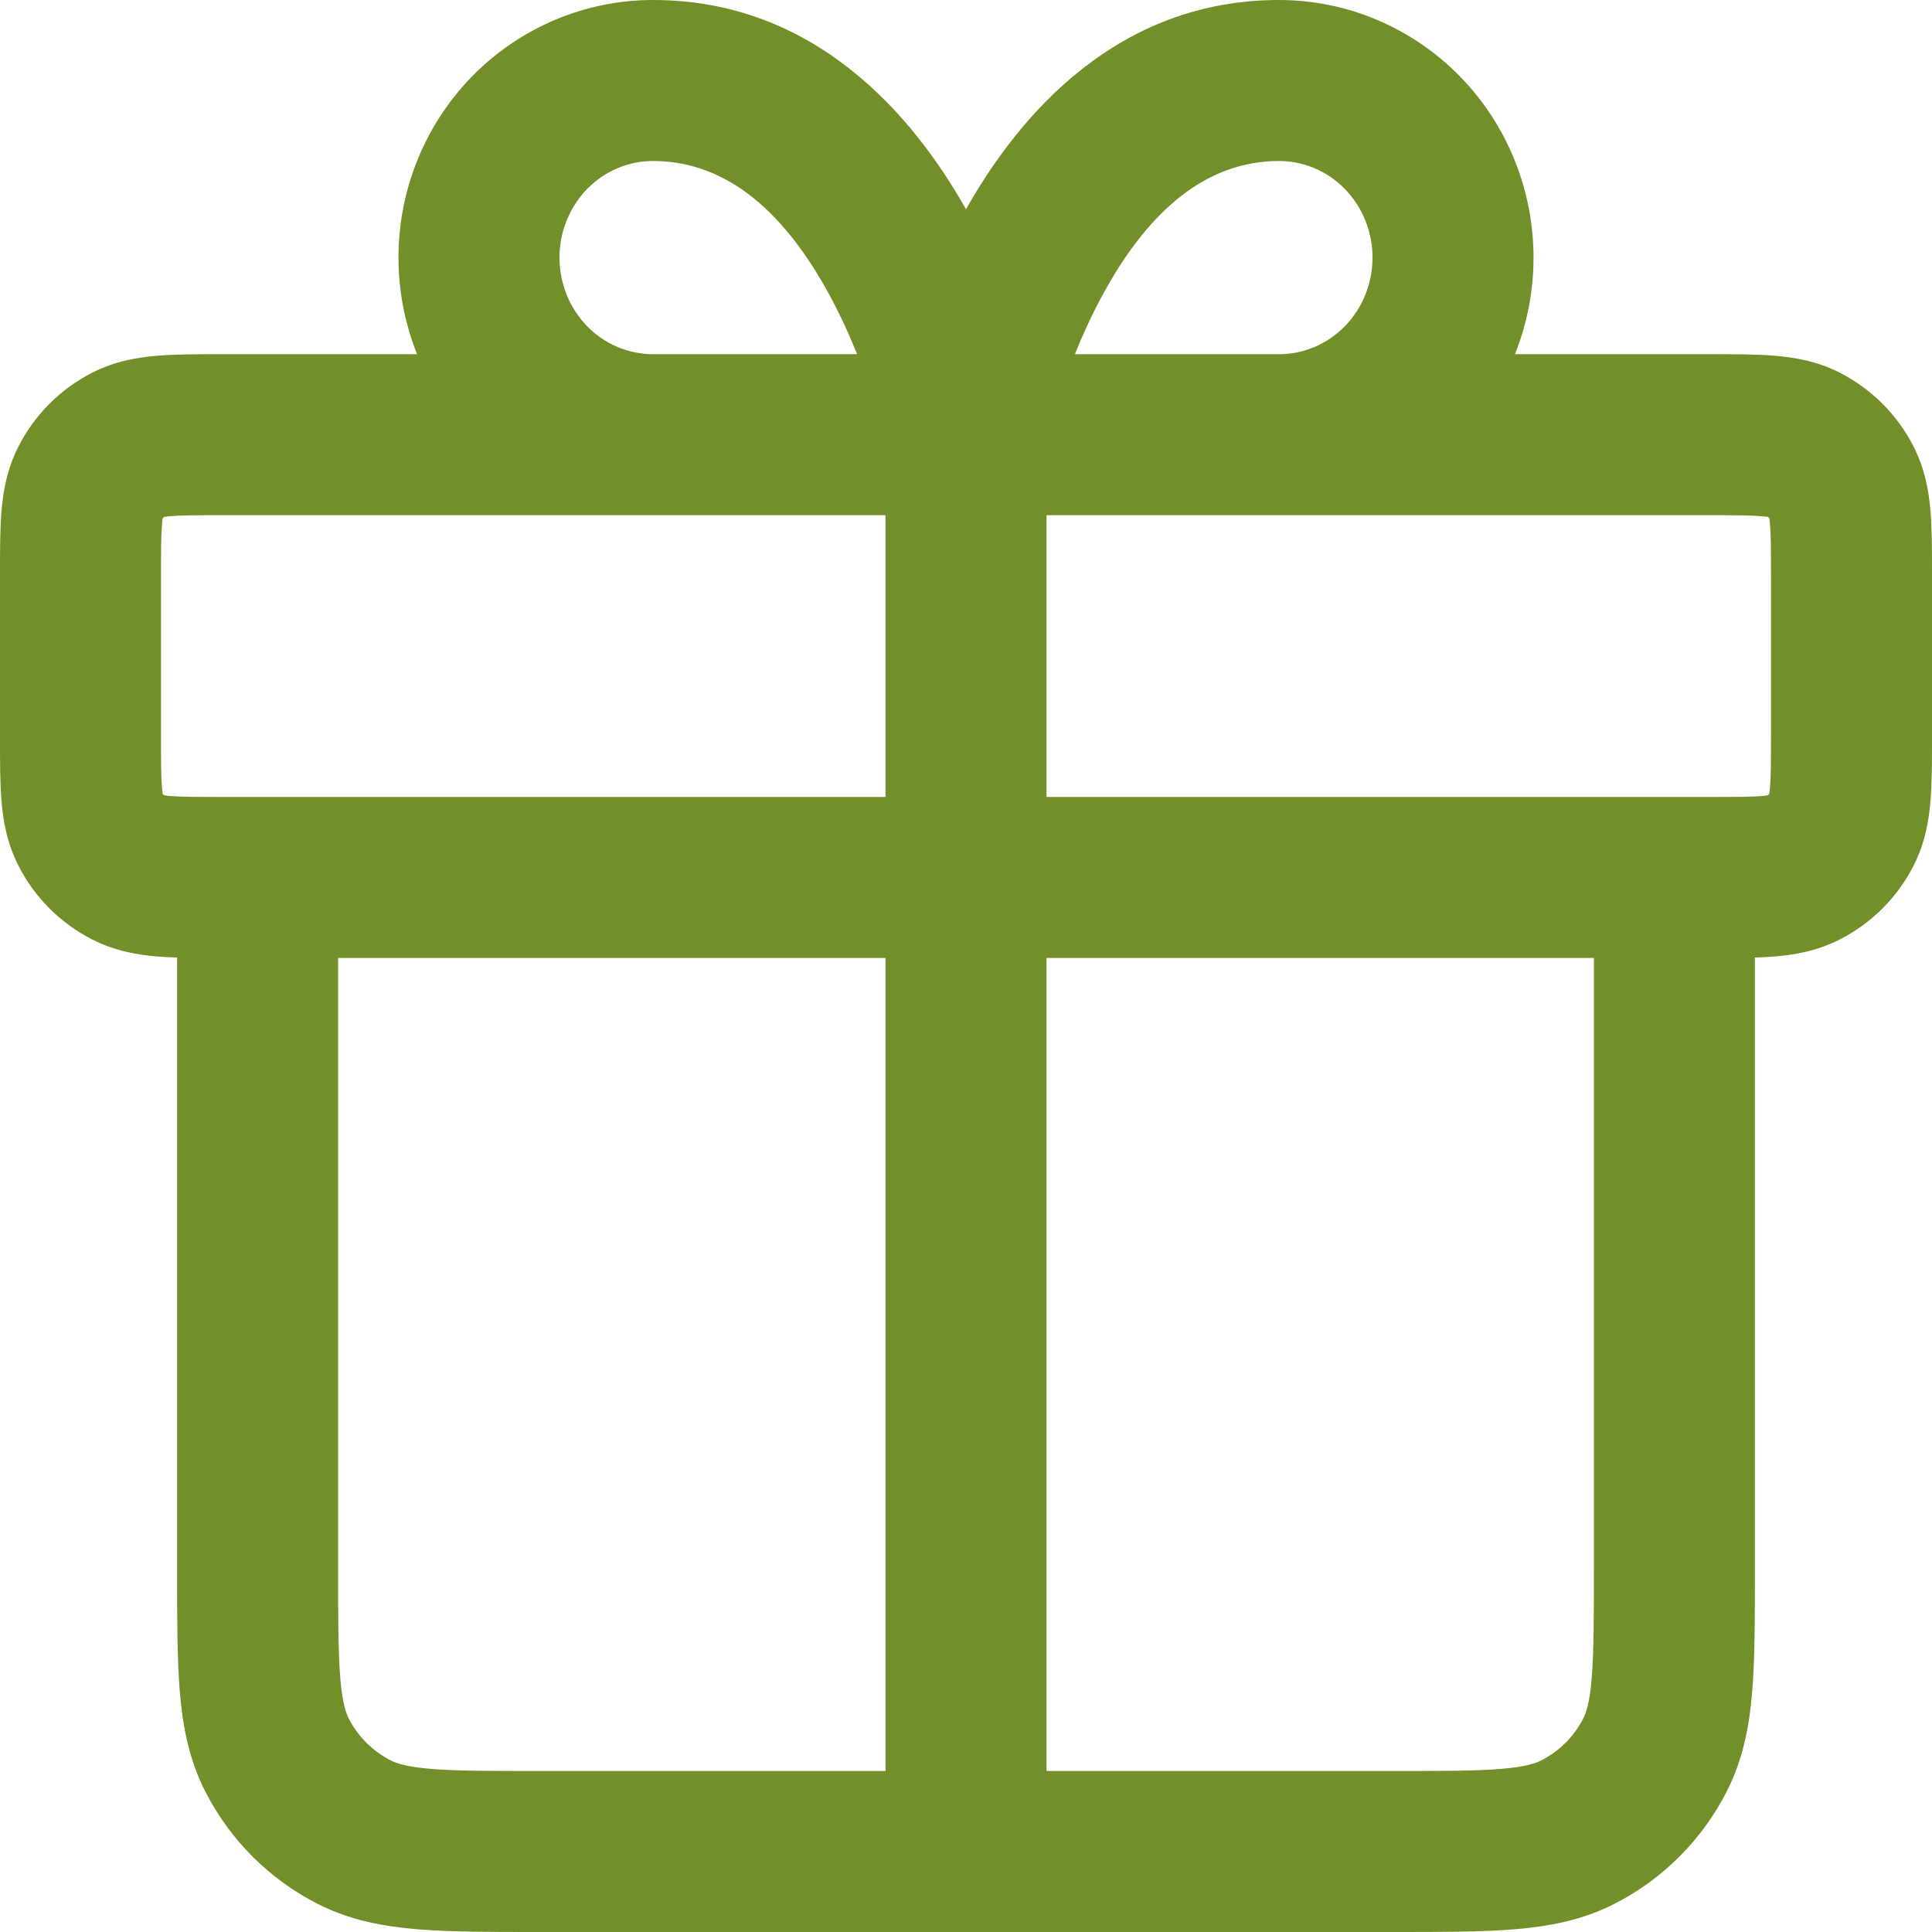 <svg width="24" height="24" viewBox="0 0 24 24" fill="none" xmlns="http://www.w3.org/2000/svg">
<g clip-path="url(#clip0_2493_280)">
<path fill-rule="evenodd" clip-rule="evenodd" d="M8.111 2C7.809 2 7.515 2.122 7.296 2.345C7.077 2.569 6.95 2.876 6.95 3.2C6.95 3.524 7.077 3.831 7.296 4.055C7.515 4.278 7.809 4.4 8.111 4.4L10.647 4.4C10.554 4.167 10.442 3.92 10.31 3.676C9.77 2.676 9.058 2 8.111 2ZM11 6.4V9.9H2.76C2.435 9.9 2.252 9.899 2.119 9.889C2.079 9.885 2.054 9.882 2.039 9.879C2.032 9.874 2.026 9.868 2.021 9.862C2.019 9.847 2.015 9.821 2.012 9.781C2.001 9.648 2 9.465 2 9.14L2 7.16C2 6.836 2.001 6.652 2.012 6.519C2.015 6.479 2.019 6.454 2.021 6.439C2.026 6.432 2.032 6.426 2.039 6.421C2.054 6.419 2.079 6.415 2.119 6.412C2.252 6.401 2.435 6.4 2.76 6.4H11ZM5.181 4.4C5.03 4.022 4.95 3.615 4.95 3.2C4.95 2.357 5.279 1.545 5.869 0.944C6.461 0.342 7.267 0 8.111 0C10.117 0 11.335 1.421 12 2.599C12.665 1.421 13.883 0 15.889 0C16.733 0 17.539 0.342 18.131 0.944C18.721 1.545 19.05 2.357 19.05 3.2C19.05 3.615 18.971 4.022 18.819 4.4L21.273 4.4C21.552 4.4 21.819 4.4 22.044 4.419C22.289 4.439 22.571 4.485 22.853 4.629C23.248 4.83 23.57 5.152 23.771 5.547C23.915 5.829 23.962 6.111 23.982 6.356C24 6.581 24 6.848 24 7.127V9.173C24 9.453 24 9.719 23.982 9.944C23.962 10.189 23.915 10.472 23.771 10.754C23.57 11.149 23.248 11.47 22.853 11.671C22.571 11.815 22.289 11.862 22.044 11.882C21.967 11.888 21.885 11.892 21.8 11.895V19.519C21.8 20.102 21.8 20.599 21.767 21.007C21.732 21.435 21.655 21.853 21.451 22.253C21.144 22.855 20.655 23.345 20.053 23.651C19.653 23.855 19.235 23.932 18.806 23.967C18.398 24 17.902 24 17.319 24H12.001C12.001 24 12.001 24 12 24C11.999 24 11.999 24 11.999 24H6.681C6.098 24 5.601 24 5.194 23.967C4.765 23.932 4.347 23.855 3.947 23.651C3.345 23.345 2.856 22.855 2.549 22.253C2.345 21.853 2.268 21.435 2.233 21.007C2.2 20.599 2.2 20.102 2.2 19.52L2.2 11.895C2.115 11.892 2.033 11.888 1.956 11.882C1.711 11.862 1.429 11.815 1.147 11.671C0.751 11.47 0.43 11.149 0.229 10.754C0.085 10.472 0.038 10.189 0.018 9.944C-5.29848e-05 9.719 -2.60439e-05 9.453 2.20869e-06 9.173L2.3279e-06 7.127C-2.59247e-05 6.848 -5.28656e-05 6.581 0.018 6.356C0.038 6.111 0.085 5.829 0.229 5.547C0.43 5.152 0.751 4.83 1.147 4.629C1.429 4.485 1.711 4.439 1.956 4.419C2.181 4.4 2.447 4.4 2.727 4.4C2.738 4.4 2.749 4.4 2.76 4.4H5.181ZM4.2 11.9V19.48C4.2 20.113 4.201 20.527 4.227 20.844C4.252 21.149 4.295 21.274 4.331 21.345C4.446 21.571 4.629 21.754 4.855 21.869C4.926 21.905 5.051 21.949 5.356 21.974C5.673 22 6.087 22 6.72 22H11V11.9H4.2ZM13 11.9V22H17.28C17.913 22 18.327 22 18.643 21.974C18.948 21.949 19.074 21.905 19.145 21.869C19.371 21.754 19.554 21.571 19.669 21.345C19.705 21.274 19.748 21.149 19.773 20.844C19.799 20.527 19.8 20.113 19.8 19.48V11.9H13ZM21.24 9.9C21.564 9.9 21.748 9.899 21.881 9.889C21.921 9.885 21.947 9.882 21.961 9.879C21.968 9.874 21.974 9.868 21.979 9.862C21.982 9.847 21.985 9.821 21.988 9.781C21.999 9.648 22 9.465 22 9.14V7.16C22 6.836 21.999 6.652 21.988 6.519C21.985 6.479 21.982 6.454 21.979 6.439C21.974 6.432 21.968 6.426 21.961 6.421C21.947 6.419 21.921 6.415 21.881 6.412C21.748 6.401 21.564 6.4 21.24 6.4H13V9.9H21.24ZM15.889 4.4C16.191 4.4 16.485 4.278 16.704 4.055C16.923 3.831 17.05 3.524 17.05 3.2C17.05 2.876 16.923 2.569 16.704 2.345C16.485 2.122 16.191 2 15.889 2C14.942 2 14.23 2.676 13.69 3.676C13.558 3.92 13.446 4.167 13.353 4.4L15.889 4.4Z" fill="#72902A"/>
</g>
<defs>
<clipPath id="clip0_2493_280">
<rect width="24" height="24" fill="white" transform="translate(0 0)"/>
</clipPath>
</defs>
</svg>
